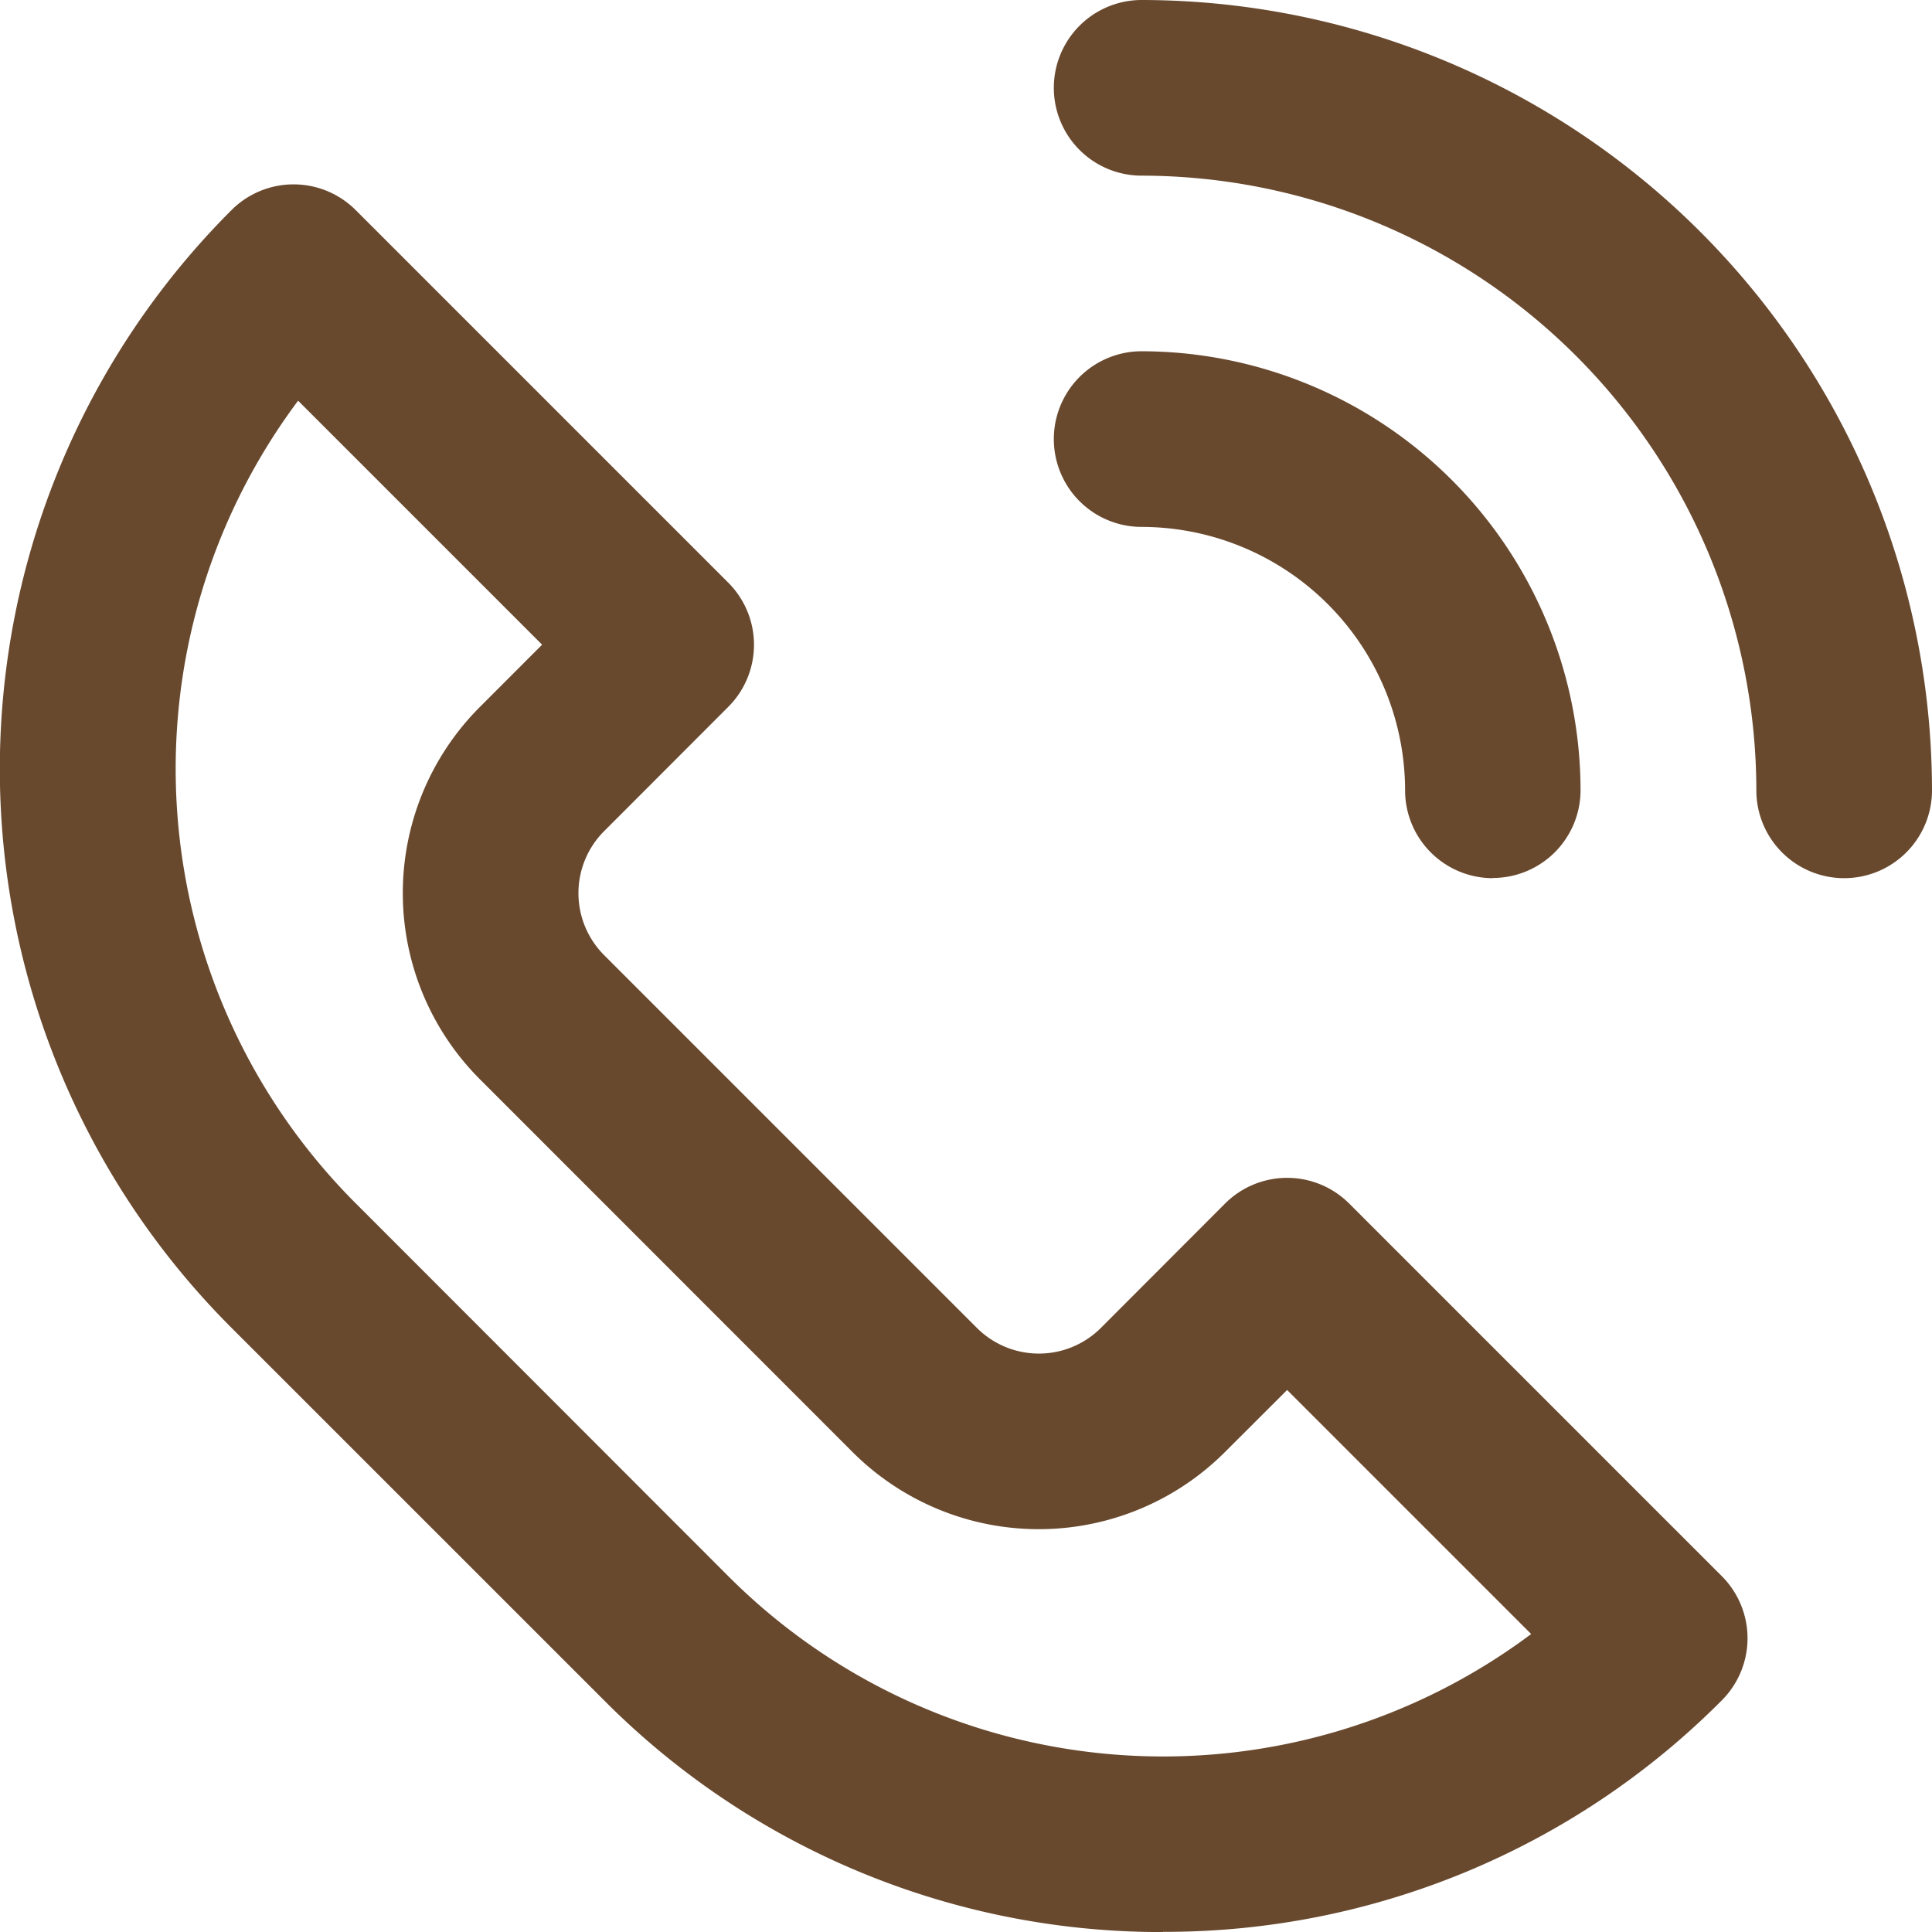 <svg xmlns="http://www.w3.org/2000/svg" xmlns:xlink="http://www.w3.org/1999/xlink" id="Group_142" data-name="Group 142" width="40.058" height="40.058" viewBox="0 0 40.058 40.058"><defs><clipPath id="clip-path"><rect id="Rectangle_42" data-name="Rectangle 42" width="40.058" height="40.059" fill="#69492e"></rect></clipPath></defs><g id="Group_17" data-name="Group 17" transform="translate(0)" clip-path="url(#clip-path)"><path id="Path_42" data-name="Path 42" d="M24.116,55.128a16.283,16.283,0,0,1-11.587-4.8L4.8,42.6a16.378,16.378,0,0,1,0-23.175,1.821,1.821,0,0,1,2.575,0L15.1,27.15a1.821,1.821,0,0,1,0,2.575L12.528,32.3a1.818,1.818,0,0,0,0,2.575L20.253,42.6a1.819,1.819,0,0,0,2.575,0L25.4,40.024a1.82,1.82,0,0,1,2.575,0L35.7,47.749a1.821,1.821,0,0,1,0,2.575,16.281,16.281,0,0,1-11.587,4.8M6.181,23.377a12.74,12.74,0,0,0,1.2,16.647L15.1,47.749a12.74,12.74,0,0,0,16.647,1.2l-5.06-5.06L25.4,45.174a5.46,5.46,0,0,1-7.725,0L9.953,37.449a5.459,5.459,0,0,1,0-7.725l1.287-1.288Z" transform="translate(0 -15.069)" fill="#69492e"></path><path id="Path_43" data-name="Path 43" d="M124.39,18.208a1.821,1.821,0,0,1-1.821-1.821A12.76,12.76,0,0,0,109.824,3.642a1.821,1.821,0,0,1,0-3.642,16.406,16.406,0,0,1,16.387,16.387,1.821,1.821,0,0,1-1.821,1.821" transform="translate(-86.153)" fill="#69492e"></path><path id="Path_44" data-name="Path 44" d="M117.107,46.925a1.821,1.821,0,0,1-1.821-1.821,5.469,5.469,0,0,0-5.462-5.462,1.821,1.821,0,0,1,0-3.642,9.114,9.114,0,0,1,9.1,9.1,1.821,1.821,0,0,1-1.821,1.821" transform="translate(-86.153 -28.717)" fill="#69492e"></path></g></svg>